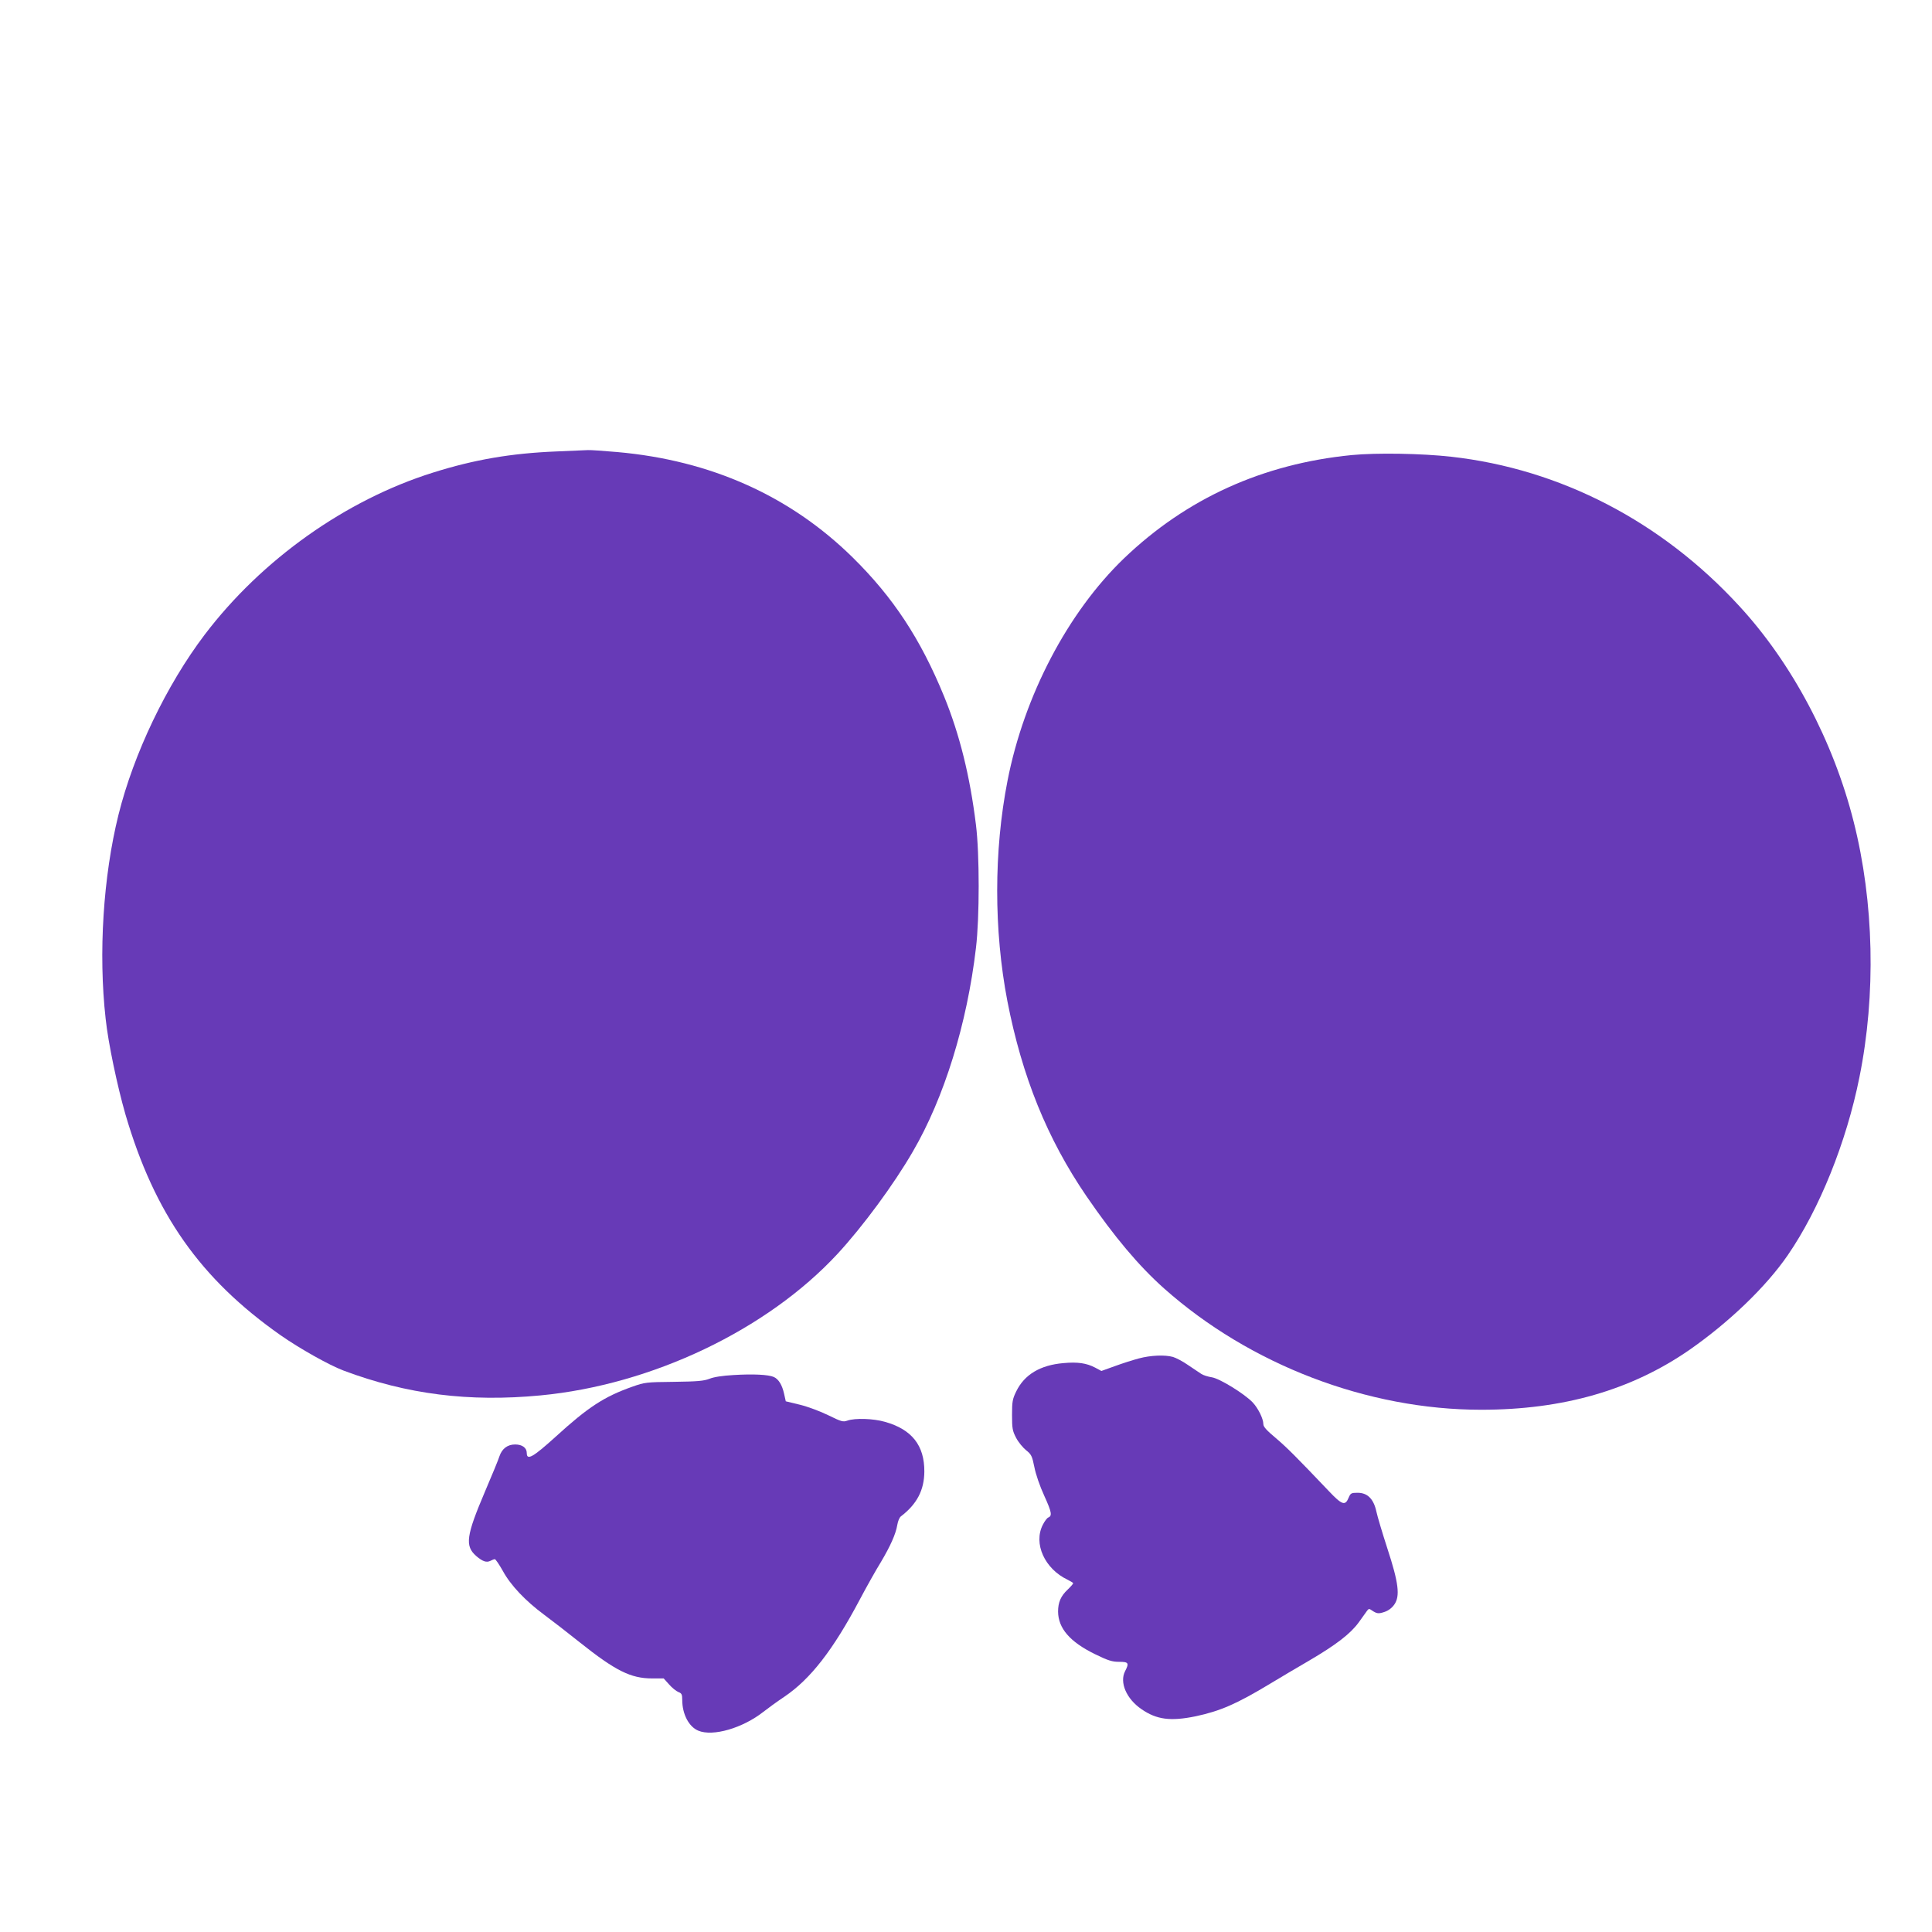 <?xml version="1.0" standalone="no"?>
<!DOCTYPE svg PUBLIC "-//W3C//DTD SVG 20010904//EN"
 "http://www.w3.org/TR/2001/REC-SVG-20010904/DTD/svg10.dtd">
<svg version="1.0" xmlns="http://www.w3.org/2000/svg"
 width="1280pt" height="1280pt" viewBox="0 0 1280 1280"
 preserveAspectRatio="xMidYMid meet">
<g transform="translate(0,1280) scale(0.1,-0.1)"
fill="#673ab7" stroke="none">
<path d="M3685 9809 c-298 -12 -543 -54 -816 -140 -578 -181 -1135 -576 -1513
-1074 -253 -334 -470 -787 -571 -1193 -101 -407 -134 -918 -85 -1352 17 -161
77 -445 131 -633 193 -659 496 -1090 1029 -1464 126 -88 320 -197 415 -233
420 -158 833 -210 1305 -165 739 70 1502 434 1969 938 168 182 373 460 499
678 208 357 359 846 418 1349 24 200 24 622 0 815 -40 325 -108 598 -211 851
-156 381 -337 656 -606 921 -415 408 -940 643 -1559 698 -91 8 -178 14 -195
13 -16 -1 -111 -5 -210 -9z"/>
<path d="M8955 9785 c-588 -58 -1094 -287 -1509 -685 -371 -357 -661 -909
-771 -1473 -91 -464 -91 -990 -1 -1459 98 -503 264 -912 524 -1293 186 -271
346 -461 514 -611 569 -506 1348 -804 2101 -804 543 0 994 130 1379 396 263
183 509 419 653 629 209 304 388 748 474 1177 111 549 97 1161 -38 1694 -134
532 -409 1051 -758 1429 -514 560 -1185 908 -1908 989 -195 22 -495 27 -660
11z"/>
<path d="M7545 3800 c-38 -10 -110 -33 -159 -51 l-89 -32 -41 22 c-57 30 -117
39 -211 30 -153 -13 -258 -76 -312 -187 -25 -51 -28 -68 -28 -157 0 -89 3
-105 27 -151 15 -29 45 -65 66 -82 35 -28 40 -38 55 -112 9 -47 36 -126 66
-191 49 -108 53 -132 26 -143 -8 -3 -24 -24 -36 -48 -64 -124 12 -292 164
-364 20 -10 37 -20 37 -24 0 -3 -16 -22 -36 -41 -46 -43 -64 -85 -64 -146 1
-111 78 -200 242 -281 90 -44 116 -52 163 -52 62 0 67 -8 39 -62 -38 -74 8
-183 109 -252 100 -69 192 -81 358 -47 164 35 272 82 494 216 66 40 181 108
255 151 181 106 276 179 331 254 24 34 49 69 56 78 10 14 15 15 30 4 35 -24
46 -25 87 -11 26 9 49 27 64 49 39 56 28 144 -46 370 -33 102 -66 212 -73 245
-18 84 -59 125 -124 125 -43 0 -47 -2 -61 -35 -22 -53 -44 -45 -131 47 -219
230 -275 286 -350 350 -61 51 -83 75 -83 93 0 36 -35 106 -71 144 -57 59 -219
158 -270 166 -26 4 -58 14 -71 23 -14 10 -53 36 -88 59 -34 24 -79 47 -99 53
-54 15 -148 11 -226 -10z"/>
<path d="M4860 3690 c-72 -4 -132 -13 -160 -25 -37 -14 -79 -18 -235 -20 -183
-2 -193 -3 -275 -32 -187 -66 -293 -135 -509 -332 -149 -135 -191 -159 -191
-108 0 35 -30 57 -77 57 -51 0 -87 -28 -104 -78 -6 -20 -49 -125 -95 -232
-126 -296 -135 -362 -59 -429 42 -36 68 -45 94 -32 11 6 24 11 29 11 6 0 29
-35 53 -77 51 -95 151 -200 274 -291 50 -37 156 -119 236 -183 236 -188 338
-239 479 -239 l77 0 36 -40 c19 -22 47 -44 61 -50 22 -8 26 -16 26 -52 0 -95
44 -178 106 -204 97 -41 295 17 432 125 28 22 91 68 139 100 173 117 322 309
498 641 46 87 109 199 140 249 63 106 100 187 110 249 4 24 14 48 23 55 107
82 155 174 156 297 1 174 -83 280 -261 330 -76 22 -199 26 -249 8 -29 -10 -39
-7 -125 35 -53 26 -135 57 -188 70 l-95 23 -11 49 c-13 60 -37 98 -68 112 -35
16 -138 21 -267 13z"/>
</g>
</svg>
